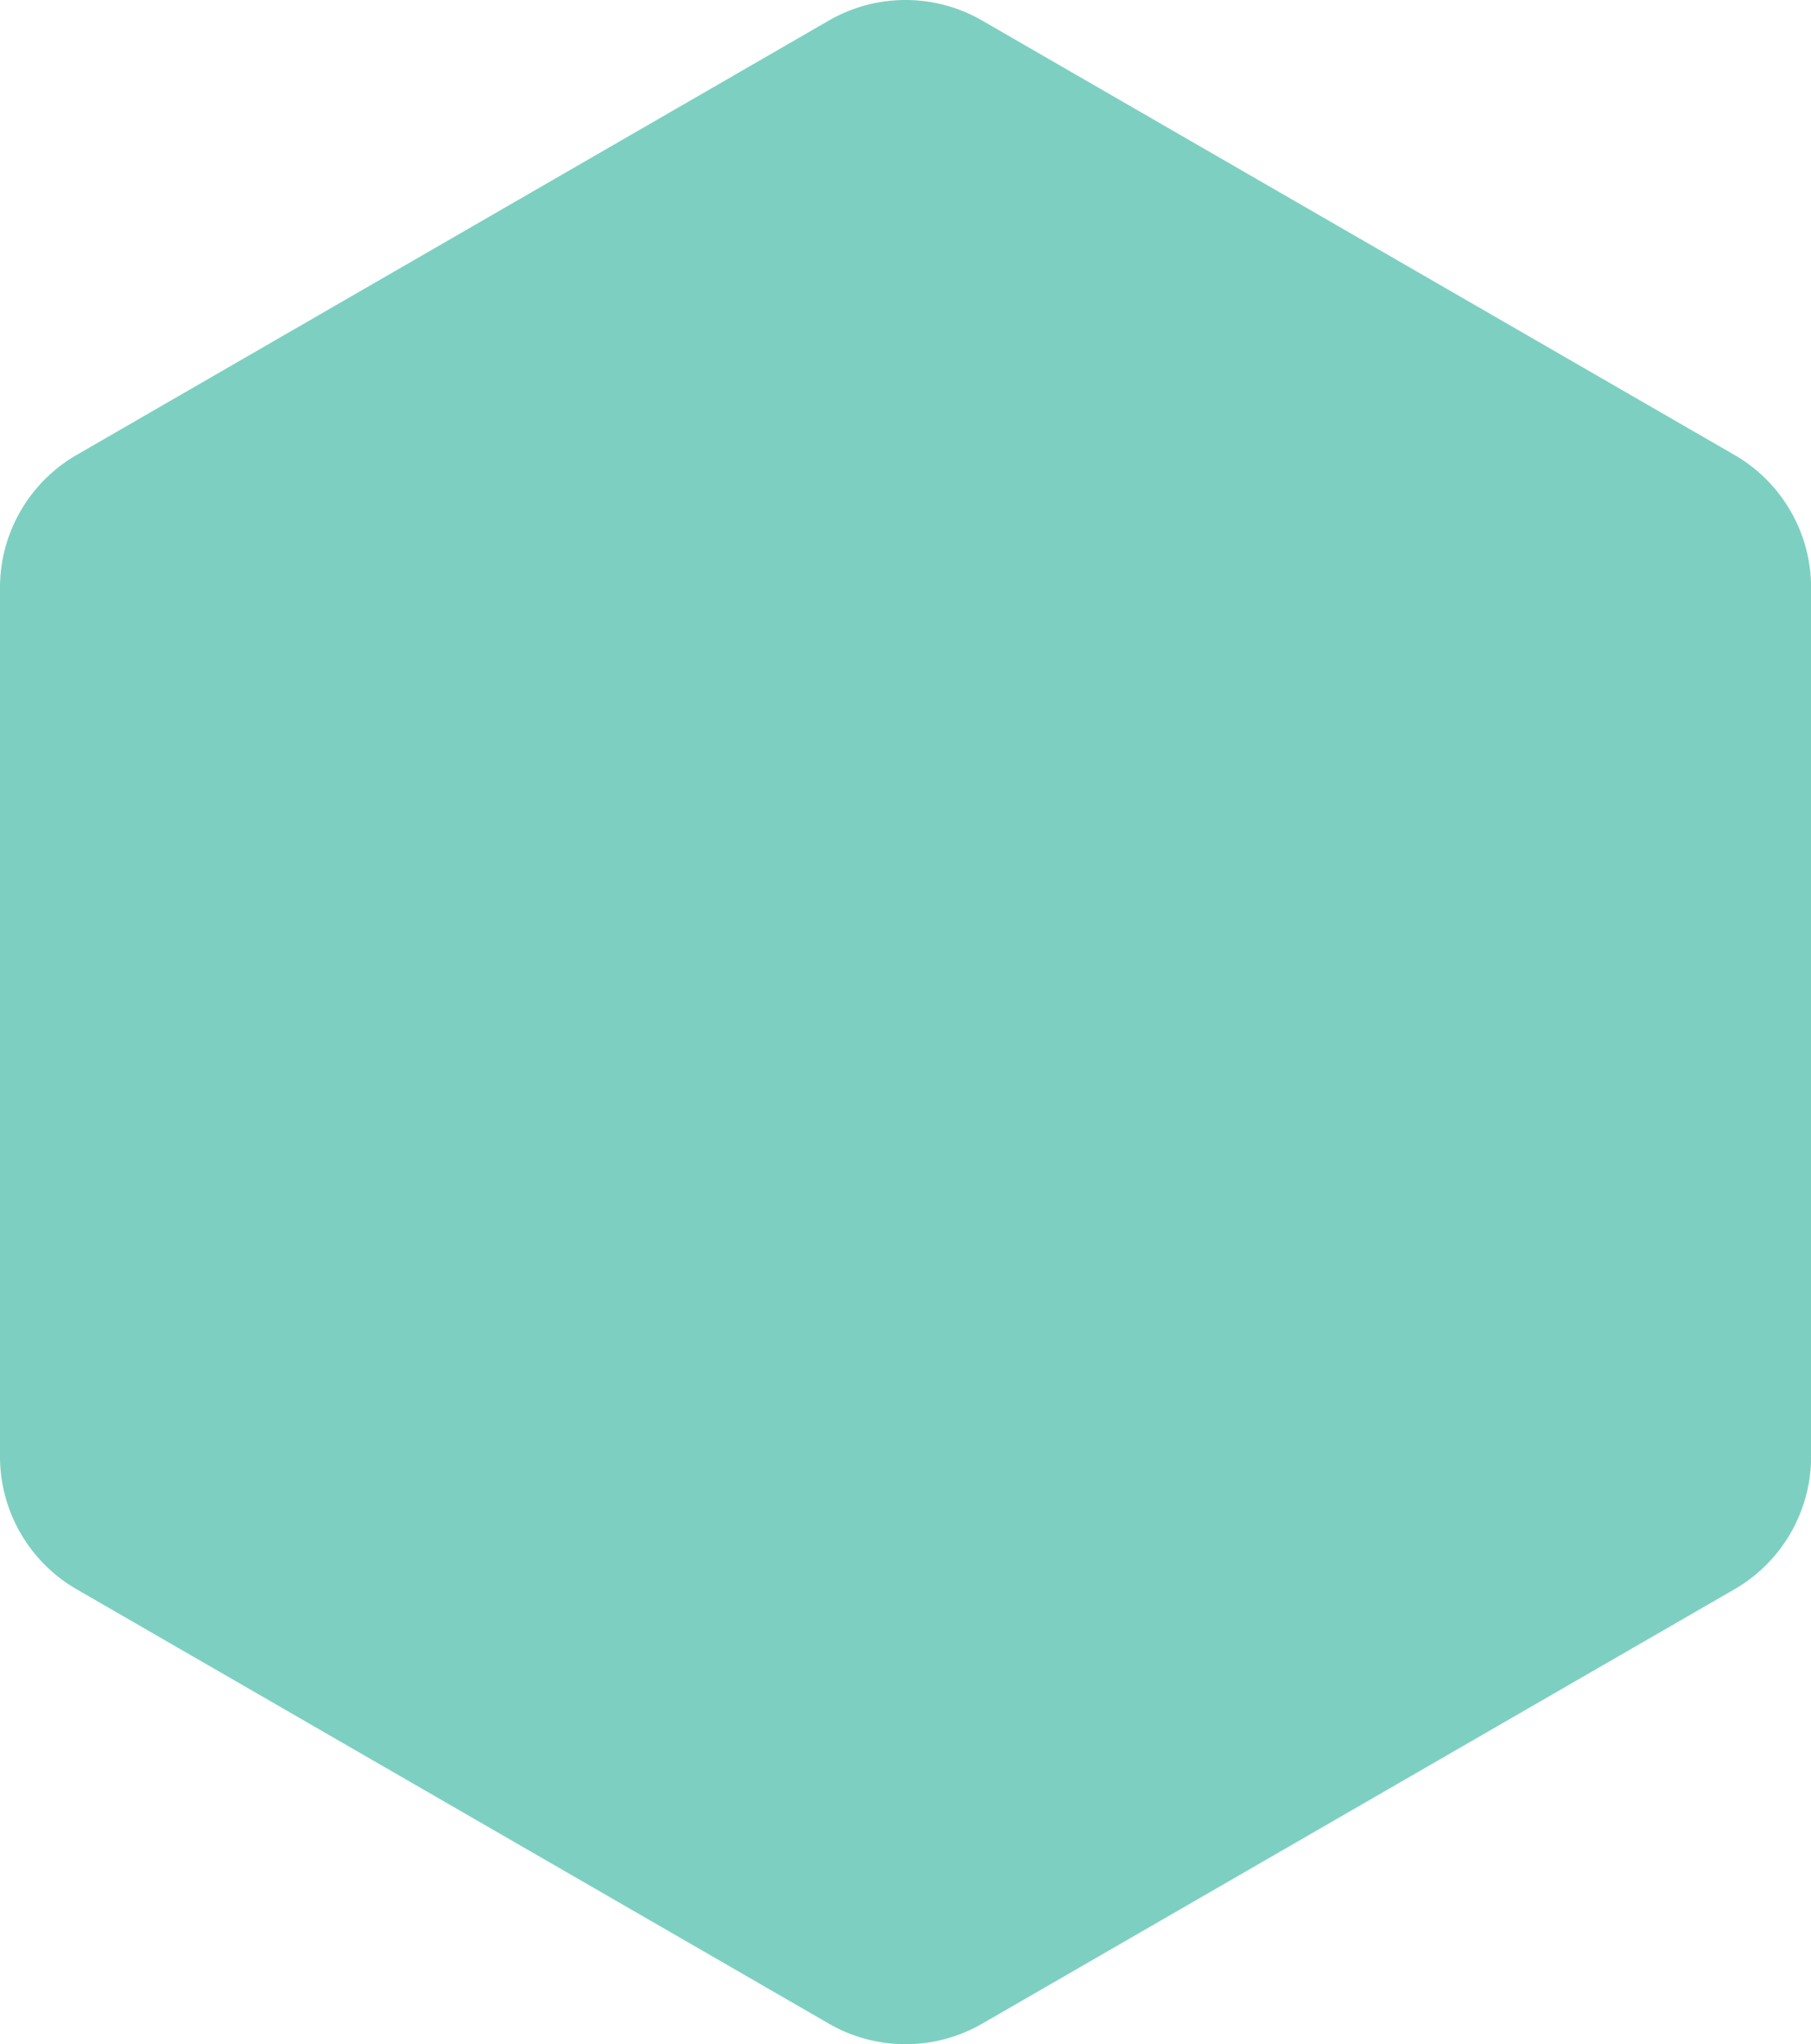 <svg xmlns="http://www.w3.org/2000/svg" xmlns:xlink="http://www.w3.org/1999/xlink" width="109.77" height="123.878" viewBox="0 0 109.77 123.878"><defs><clipPath id="clip-path"><rect id="Ret&#xE2;ngulo_5275" data-name="Ret&#xE2;ngulo 5275" width="109.77" height="123.878" fill="#4fbfab"></rect></clipPath></defs><g id="Grupo_24593" data-name="Grupo 24593" opacity="0.742"><g id="Grupo_24044" data-name="Grupo 24044" clip-path="url(#clip-path)"><path id="Caminho_303" data-name="Caminho 303" d="M0,35.614V88.264a9.289,9.289,0,0,0,4.644,8.044l45.6,26.325a9.289,9.289,0,0,0,9.288,0l45.6-26.325a9.289,9.289,0,0,0,4.644-8.044V35.614a9.289,9.289,0,0,0-4.644-8.044L59.529,1.244a9.289,9.289,0,0,0-9.288,0L4.644,27.57A9.289,9.289,0,0,0,0,35.614" transform="translate(0 0)" fill="#4fbfab"></path></g></g></svg>